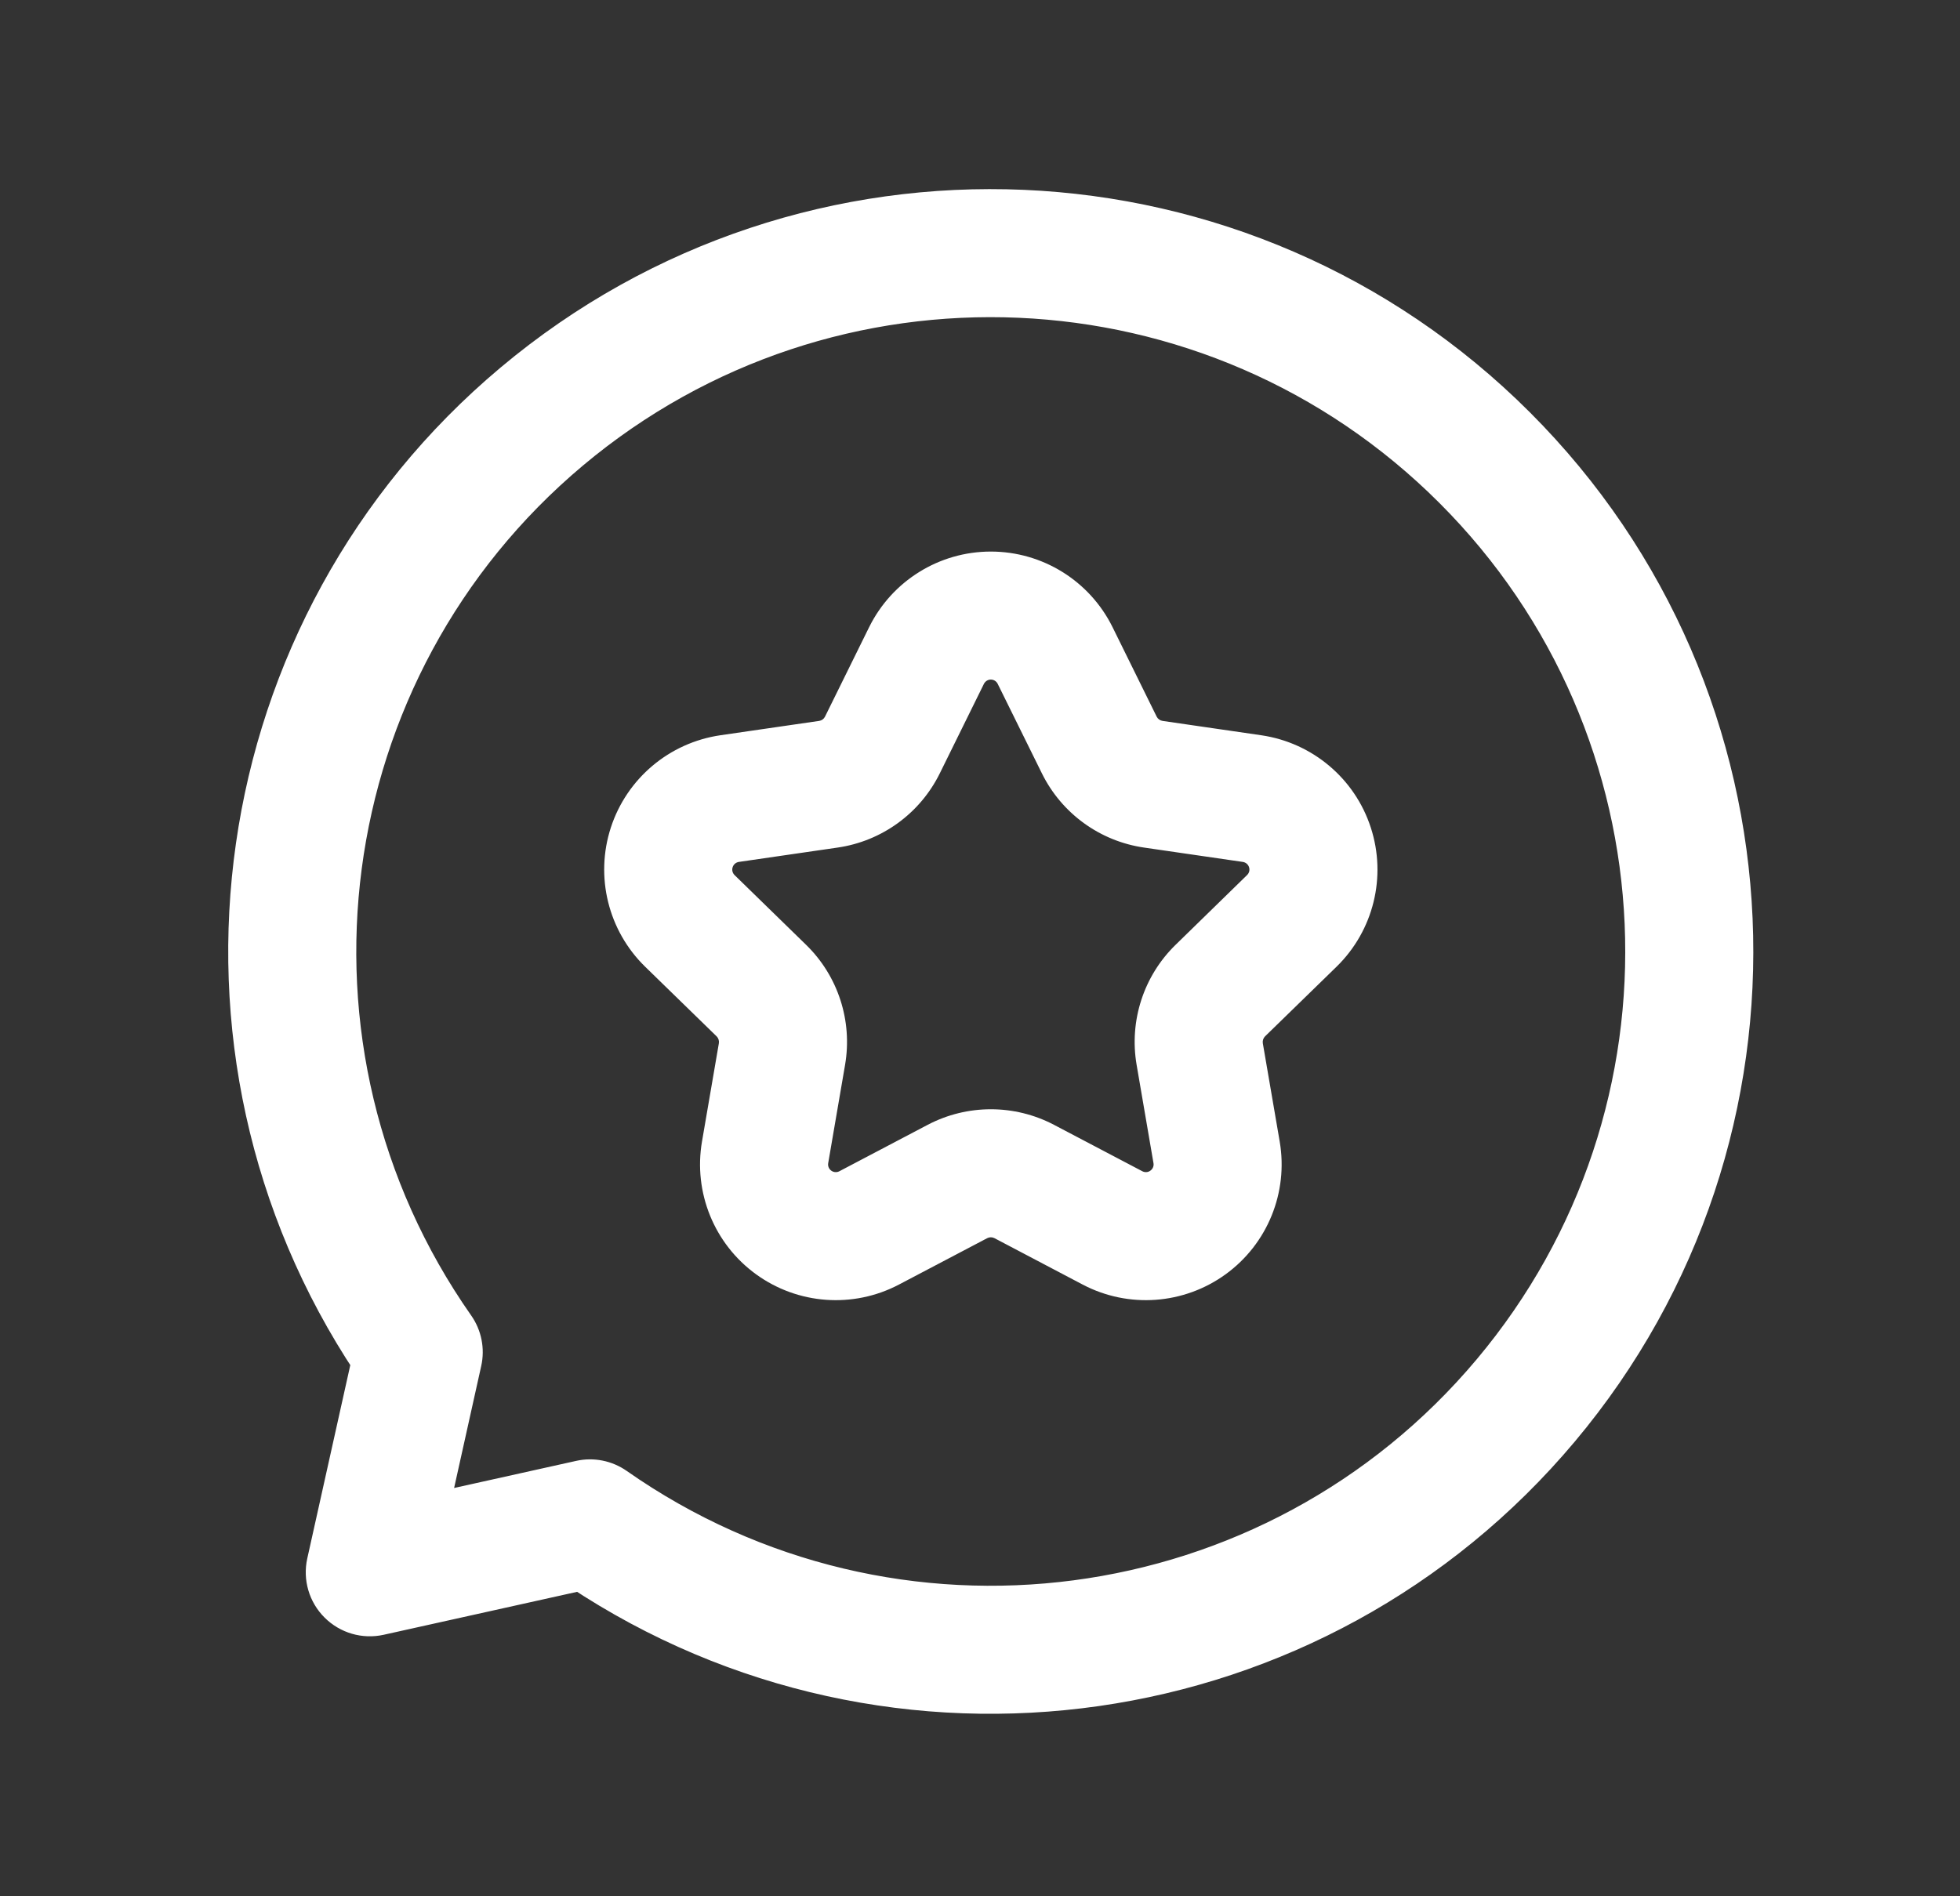 <?xml version="1.0" encoding="UTF-8"?> <svg xmlns="http://www.w3.org/2000/svg" width="31" height="30" viewBox="0 0 31 30" fill="none"><rect x="0" y="0" width="31" height="30" fill="#333333" stroke="none"/><path fill-rule="evenodd" clip-rule="evenodd" d="M8.982 7.084C13.114 3.616 19.212 3.882 23.026 7.696C26.841 11.511 27.107 17.608 23.639 21.74C20.171 25.872 14.12 26.668 9.701 23.573C9.553 23.469 9.368 23.432 9.192 23.471L6.698 24.026L7.252 21.532C7.291 21.355 7.254 21.17 7.151 21.022C4.055 16.604 4.85 10.553 8.982 7.084ZM23.938 6.785C19.651 2.498 12.798 2.199 8.154 6.097C3.583 9.933 2.645 16.581 5.933 21.524L5.22 24.735C5.172 24.95 5.237 25.174 5.393 25.33C5.549 25.486 5.773 25.551 5.989 25.503L9.199 24.79C14.142 28.078 20.79 27.14 24.626 22.569C28.524 17.925 28.225 11.072 23.938 6.785ZM15.232 10.656C15.315 10.489 15.485 10.383 15.671 10.383C15.858 10.383 16.028 10.489 16.111 10.656L16.809 12.072C17.068 12.597 17.569 12.961 18.148 13.045L19.71 13.272C19.895 13.299 20.048 13.428 20.105 13.605C20.163 13.783 20.115 13.977 19.982 14.107L18.851 15.21C18.432 15.619 18.241 16.207 18.34 16.784L18.607 18.34C18.638 18.523 18.563 18.709 18.412 18.818C18.261 18.928 18.061 18.942 17.896 18.856L16.499 18.121C15.981 17.849 15.362 17.849 14.844 18.121L13.447 18.856C13.282 18.942 13.082 18.928 12.931 18.818C12.78 18.709 12.704 18.523 12.736 18.34L13.003 16.784C13.102 16.207 12.911 15.619 12.492 15.21L11.361 14.107C11.228 13.977 11.18 13.783 11.237 13.605C11.295 13.428 11.448 13.299 11.633 13.272L13.195 13.045C13.774 12.961 14.275 12.597 14.534 12.072L15.232 10.656ZM15.671 9.094C14.994 9.094 14.376 9.479 14.076 10.086L13.378 11.502C13.307 11.646 13.169 11.746 13.009 11.77L11.447 11.997C10.777 12.094 10.221 12.563 10.012 13.207C9.802 13.851 9.977 14.557 10.461 15.03L11.592 16.133C11.707 16.245 11.76 16.407 11.732 16.566L11.466 18.122C11.351 18.789 11.626 19.463 12.173 19.861C12.721 20.259 13.447 20.312 14.046 19.997L15.444 19.262C15.586 19.187 15.757 19.187 15.899 19.262L17.297 19.997C17.896 20.312 18.622 20.259 19.17 19.861C19.717 19.463 19.992 18.789 19.877 18.122L19.61 16.566C19.583 16.407 19.636 16.245 19.751 16.133L20.882 15.03C21.366 14.557 21.541 13.851 21.331 13.207C21.122 12.563 20.565 12.094 19.896 11.997L18.334 11.77C18.174 11.746 18.036 11.646 17.965 11.502L17.267 10.086C16.967 9.479 16.349 9.094 15.671 9.094Z" fill="white"></path><path d="M23.026 7.696L23.287 7.436L23.026 7.696ZM8.982 7.084L8.746 6.802L8.982 7.084ZM23.639 21.74L23.357 21.504L23.639 21.74ZM9.701 23.573L9.49 23.874H9.49L9.701 23.573ZM9.192 23.471L9.272 23.831H9.272L9.192 23.471ZM6.698 24.026L6.338 23.946C6.311 24.069 6.348 24.197 6.437 24.286C6.526 24.375 6.655 24.413 6.777 24.385L6.698 24.026ZM7.252 21.532L7.611 21.611H7.611L7.252 21.532ZM7.151 21.022L7.452 20.811H7.452L7.151 21.022ZM8.154 6.097L7.917 5.815H7.917L8.154 6.097ZM23.938 6.785L24.198 6.524V6.524L23.938 6.785ZM5.933 21.524L6.293 21.604C6.314 21.506 6.295 21.404 6.24 21.32L5.933 21.524ZM5.22 24.735L4.86 24.655H4.86L5.22 24.735ZM5.393 25.33L5.653 25.07L5.653 25.07L5.393 25.33ZM5.989 25.503L5.909 25.144H5.909L5.989 25.503ZM9.199 24.79L9.403 24.484C9.319 24.428 9.217 24.409 9.119 24.431L9.199 24.79ZM24.626 22.569L24.908 22.806L24.626 22.569ZM15.232 10.656L14.902 10.493L14.902 10.493L15.232 10.656ZM16.111 10.656L16.441 10.493L16.441 10.493L16.111 10.656ZM16.809 12.072L17.139 11.909L16.809 12.072ZM18.148 13.045L18.201 12.681L18.201 12.681L18.148 13.045ZM19.71 13.272L19.657 13.636L19.657 13.636L19.71 13.272ZM20.105 13.605L20.456 13.492V13.492L20.105 13.605ZM19.982 14.107L19.724 13.844L19.724 13.844L19.982 14.107ZM18.851 15.21L19.108 15.474L19.108 15.474L18.851 15.21ZM18.34 16.784L18.703 16.722V16.722L18.34 16.784ZM18.607 18.34L18.244 18.402L18.244 18.402L18.607 18.34ZM18.412 18.818L18.628 19.116L18.628 19.116L18.412 18.818ZM17.896 18.856L18.068 18.53L18.068 18.53L17.896 18.856ZM16.499 18.121L16.328 18.447L16.328 18.447L16.499 18.121ZM14.844 18.121L15.015 18.447L15.015 18.447L14.844 18.121ZM13.447 18.856L13.275 18.53L13.275 18.53L13.447 18.856ZM12.931 18.818L12.714 19.116L12.714 19.116L12.931 18.818ZM12.736 18.34L13.099 18.402L13.099 18.402L12.736 18.34ZM13.003 16.784L12.64 16.722V16.722L13.003 16.784ZM12.492 15.21L12.235 15.474L12.235 15.474L12.492 15.21ZM11.361 14.107L11.618 13.844L11.618 13.844L11.361 14.107ZM11.237 13.605L10.887 13.492L10.887 13.492L11.237 13.605ZM11.633 13.272L11.686 13.636L11.686 13.636L11.633 13.272ZM13.195 13.045L13.142 12.681L13.142 12.681L13.195 13.045ZM14.534 12.072L14.864 12.235L14.864 12.235L14.534 12.072ZM14.076 10.086L13.746 9.923L13.746 9.923L14.076 10.086ZM13.378 11.502L13.708 11.665L13.708 11.665L13.378 11.502ZM13.009 11.77L12.956 11.405L12.956 11.405L13.009 11.77ZM11.447 11.997L11.5 12.361L11.5 12.361L11.447 11.997ZM10.012 13.207L9.661 13.093L10.012 13.207ZM10.461 15.03L10.718 14.766L10.718 14.766L10.461 15.03ZM11.592 16.133L11.335 16.396L11.335 16.396L11.592 16.133ZM11.732 16.566L11.37 16.504L11.732 16.566ZM11.466 18.122L11.829 18.184L11.829 18.184L11.466 18.122ZM12.173 19.861L11.957 20.159H11.957L12.173 19.861ZM14.046 19.997L13.875 19.671L13.875 19.671L14.046 19.997ZM15.444 19.262L15.615 19.588L15.444 19.262ZM15.899 19.262L15.728 19.588L15.899 19.262ZM17.297 19.997L17.468 19.671L17.468 19.671L17.297 19.997ZM19.17 19.861L19.386 20.159H19.386L19.17 19.861ZM19.877 18.122L19.514 18.184V18.184L19.877 18.122ZM19.61 16.566L19.247 16.628L19.61 16.566ZM19.751 16.133L20.008 16.396L20.008 16.396L19.751 16.133ZM20.882 15.03L20.625 14.766L20.625 14.766L20.882 15.03ZM21.331 13.207L21.681 13.093V13.093L21.331 13.207ZM19.896 11.997L19.843 12.361L19.843 12.361L19.896 11.997ZM18.334 11.77L18.387 11.405L18.387 11.405L18.334 11.77ZM17.965 11.502L18.295 11.339V11.339L17.965 11.502ZM17.267 10.086L17.597 9.923L17.597 9.923L17.267 10.086ZM23.287 7.436C19.337 3.486 13.024 3.211 8.746 6.802L9.219 7.366C13.205 4.021 19.087 4.277 22.766 7.957L23.287 7.436ZM23.921 21.977C27.512 17.699 27.237 11.385 23.287 7.436L22.766 7.957C26.446 11.636 26.702 17.518 23.357 21.504L23.921 21.977ZM9.49 23.874C14.065 27.079 20.33 26.256 23.921 21.977L23.357 21.504C20.012 25.489 14.175 26.257 9.913 23.271L9.49 23.874ZM9.272 23.831C9.347 23.814 9.427 23.83 9.49 23.874L9.913 23.271C9.68 23.108 9.389 23.05 9.112 23.112L9.272 23.831ZM6.777 24.385L9.272 23.831L9.112 23.112L6.618 23.666L6.777 24.385ZM6.892 21.452L6.338 23.946L7.057 24.105L7.611 21.611L6.892 21.452ZM6.849 21.233C6.893 21.297 6.909 21.376 6.892 21.452L7.611 21.611C7.673 21.334 7.615 21.043 7.452 20.811L6.849 21.233ZM8.746 6.802C4.467 10.393 3.644 16.659 6.849 21.233L7.452 20.811C4.466 16.549 5.233 10.712 9.219 7.366L8.746 6.802ZM8.39 6.379C12.888 2.604 19.525 2.893 23.677 7.045L24.198 6.524C19.776 2.102 12.707 1.794 7.917 5.815L8.39 6.379ZM6.24 21.32C3.055 16.533 3.964 10.095 8.39 6.379L7.917 5.815C3.202 9.772 2.235 16.63 5.626 21.728L6.24 21.32ZM5.579 24.814L6.293 21.604L5.574 21.445L4.86 24.655L5.579 24.814ZM5.653 25.07C5.587 25.003 5.559 24.907 5.579 24.814L4.86 24.655C4.785 24.993 4.888 25.346 5.133 25.59L5.653 25.07ZM5.909 25.144C5.817 25.165 5.72 25.137 5.653 25.07L5.133 25.59C5.378 25.835 5.73 25.938 6.068 25.863L5.909 25.144ZM9.119 24.431L5.909 25.144L6.068 25.863L9.279 25.15L9.119 24.431ZM24.344 22.332C20.629 26.759 14.19 27.668 9.403 24.484L8.995 25.097C14.094 28.488 20.951 27.52 24.908 22.806L24.344 22.332ZM23.677 7.045C27.83 11.197 28.119 17.834 24.344 22.332L24.908 22.806C28.929 18.015 28.621 10.947 24.198 6.524L23.677 7.045ZM15.671 10.015C15.345 10.015 15.046 10.2 14.902 10.493L15.562 10.819C15.583 10.778 15.625 10.751 15.671 10.751V10.015ZM16.441 10.493C16.296 10.2 15.998 10.015 15.671 10.015V10.751C15.718 10.751 15.76 10.778 15.78 10.819L16.441 10.493ZM17.139 11.909L16.441 10.493L15.78 10.819L16.479 12.235L17.139 11.909ZM18.201 12.681C17.742 12.614 17.345 12.325 17.139 11.909L16.479 12.235C16.791 12.868 17.396 13.308 18.095 13.409L18.201 12.681ZM19.763 12.908L18.201 12.681L18.095 13.409L19.657 13.636L19.763 12.908ZM20.456 13.492C20.355 13.181 20.086 12.955 19.763 12.908L19.657 13.636C19.703 13.643 19.741 13.675 19.755 13.719L20.456 13.492ZM20.239 14.371C20.473 14.143 20.557 13.802 20.456 13.492L19.755 13.719C19.77 13.763 19.758 13.811 19.724 13.844L20.239 14.371ZM19.108 15.474L20.239 14.371L19.724 13.844L18.594 14.947L19.108 15.474ZM18.703 16.722C18.625 16.264 18.776 15.798 19.108 15.474L18.594 14.947C18.088 15.44 17.858 16.15 17.977 16.846L18.703 16.722ZM18.97 18.277L18.703 16.722L17.977 16.846L18.244 18.402L18.97 18.277ZM18.628 19.116C18.893 18.924 19.025 18.599 18.97 18.277L18.244 18.402C18.252 18.447 18.233 18.493 18.195 18.52L18.628 19.116ZM17.725 19.182C18.014 19.334 18.364 19.308 18.628 19.116L18.195 18.52C18.158 18.548 18.109 18.551 18.068 18.53L17.725 19.182ZM16.328 18.447L17.725 19.182L18.068 18.53L16.67 17.795L16.328 18.447ZM15.015 18.447C15.426 18.231 15.917 18.231 16.328 18.447L16.67 17.795C16.045 17.467 15.298 17.467 14.673 17.795L15.015 18.447ZM13.618 19.182L15.015 18.447L14.673 17.795L13.275 18.53L13.618 19.182ZM12.714 19.116C12.979 19.308 13.329 19.334 13.618 19.182L13.275 18.53C13.234 18.551 13.185 18.548 13.147 18.52L12.714 19.116ZM12.373 18.277C12.318 18.599 12.45 18.924 12.714 19.116L13.147 18.52C13.11 18.493 13.091 18.447 13.099 18.402L12.373 18.277ZM12.64 16.722L12.373 18.277L13.099 18.402L13.366 16.846L12.64 16.722ZM12.235 15.474C12.567 15.798 12.718 16.264 12.64 16.722L13.366 16.846C13.485 16.15 13.255 15.44 12.749 14.947L12.235 15.474ZM11.104 14.371L12.235 15.474L12.749 14.947L11.618 13.844L11.104 14.371ZM10.887 13.492C10.786 13.802 10.87 14.143 11.104 14.371L11.618 13.844C11.585 13.811 11.573 13.763 11.588 13.719L10.887 13.492ZM11.58 12.908C11.257 12.955 10.988 13.181 10.887 13.492L11.588 13.719C11.602 13.675 11.64 13.643 11.686 13.636L11.58 12.908ZM13.142 12.681L11.58 12.908L11.686 13.636L13.248 13.409L13.142 12.681ZM14.204 11.909C13.998 12.325 13.601 12.614 13.142 12.681L13.248 13.409C13.947 13.308 14.552 12.868 14.864 12.235L14.204 11.909ZM14.902 10.493L14.204 11.909L14.864 12.235L15.562 10.819L14.902 10.493ZM14.407 10.249C14.644 9.767 15.134 9.462 15.671 9.462V8.726C14.854 8.726 14.108 9.19 13.746 9.923L14.407 10.249ZM13.708 11.665L14.407 10.249L13.746 9.923L13.048 11.339L13.708 11.665ZM13.062 12.134C13.342 12.093 13.583 11.918 13.708 11.665L13.048 11.339C13.03 11.374 12.996 11.399 12.956 11.405L13.062 12.134ZM11.5 12.361L13.062 12.134L12.956 11.405L11.394 11.632L11.5 12.361ZM10.362 13.321C10.528 12.81 10.969 12.438 11.5 12.361L11.394 11.632C10.586 11.75 9.914 12.316 9.661 13.093L10.362 13.321ZM10.718 14.766C10.334 14.392 10.196 13.831 10.362 13.321L9.661 13.093C9.409 13.87 9.619 14.723 10.204 15.294L10.718 14.766ZM11.849 15.869L10.718 14.766L10.204 15.294L11.335 16.396L11.849 15.869ZM12.095 16.628C12.143 16.35 12.051 16.066 11.849 15.869L11.335 16.396C11.363 16.424 11.376 16.465 11.37 16.504L12.095 16.628ZM11.829 18.184L12.095 16.628L11.37 16.504L11.103 18.059L11.829 18.184ZM12.39 19.563C11.955 19.248 11.738 18.713 11.829 18.184L11.103 18.059C10.965 18.865 11.296 19.679 11.957 20.159L12.39 19.563ZM13.875 19.671C13.4 19.921 12.824 19.879 12.39 19.563L11.957 20.159C12.618 20.639 13.494 20.703 14.217 20.323L13.875 19.671ZM15.272 18.936L13.875 19.671L14.217 20.323L15.615 19.588L15.272 18.936ZM16.071 18.936C15.821 18.805 15.522 18.805 15.272 18.936L15.615 19.588C15.65 19.57 15.693 19.57 15.728 19.588L16.071 18.936ZM17.468 19.671L16.071 18.936L15.728 19.588L17.125 20.323L17.468 19.671ZM18.953 19.563C18.519 19.879 17.943 19.921 17.468 19.671L17.125 20.323C17.849 20.703 18.725 20.639 19.386 20.159L18.953 19.563ZM19.514 18.184C19.605 18.713 19.387 19.248 18.953 19.563L19.386 20.159C20.047 19.679 20.378 18.865 20.24 18.059L19.514 18.184ZM19.247 16.628L19.514 18.184L20.24 18.059L19.973 16.504L19.247 16.628ZM19.494 15.869C19.292 16.066 19.2 16.35 19.247 16.628L19.973 16.504C19.967 16.465 19.98 16.424 20.008 16.396L19.494 15.869ZM20.625 14.766L19.494 15.869L20.008 16.396L21.139 15.294L20.625 14.766ZM20.981 13.321C21.147 13.831 21.009 14.392 20.625 14.766L21.139 15.294C21.724 14.723 21.934 13.87 21.681 13.093L20.981 13.321ZM19.843 12.361C20.374 12.438 20.815 12.81 20.981 13.321L21.681 13.093C21.429 12.316 20.757 11.75 19.948 11.632L19.843 12.361ZM18.281 12.134L19.843 12.361L19.948 11.632L18.387 11.405L18.281 12.134ZM17.635 11.665C17.759 11.918 18.001 12.093 18.281 12.134L18.387 11.405C18.347 11.399 18.313 11.374 18.295 11.339L17.635 11.665ZM16.936 10.249L17.635 11.665L18.295 11.339L17.597 9.923L16.936 10.249ZM15.671 9.462C16.208 9.462 16.699 9.767 16.936 10.249L17.597 9.923C17.235 9.19 16.489 8.726 15.671 8.726V9.462Z" fill="white"></path></svg> 
